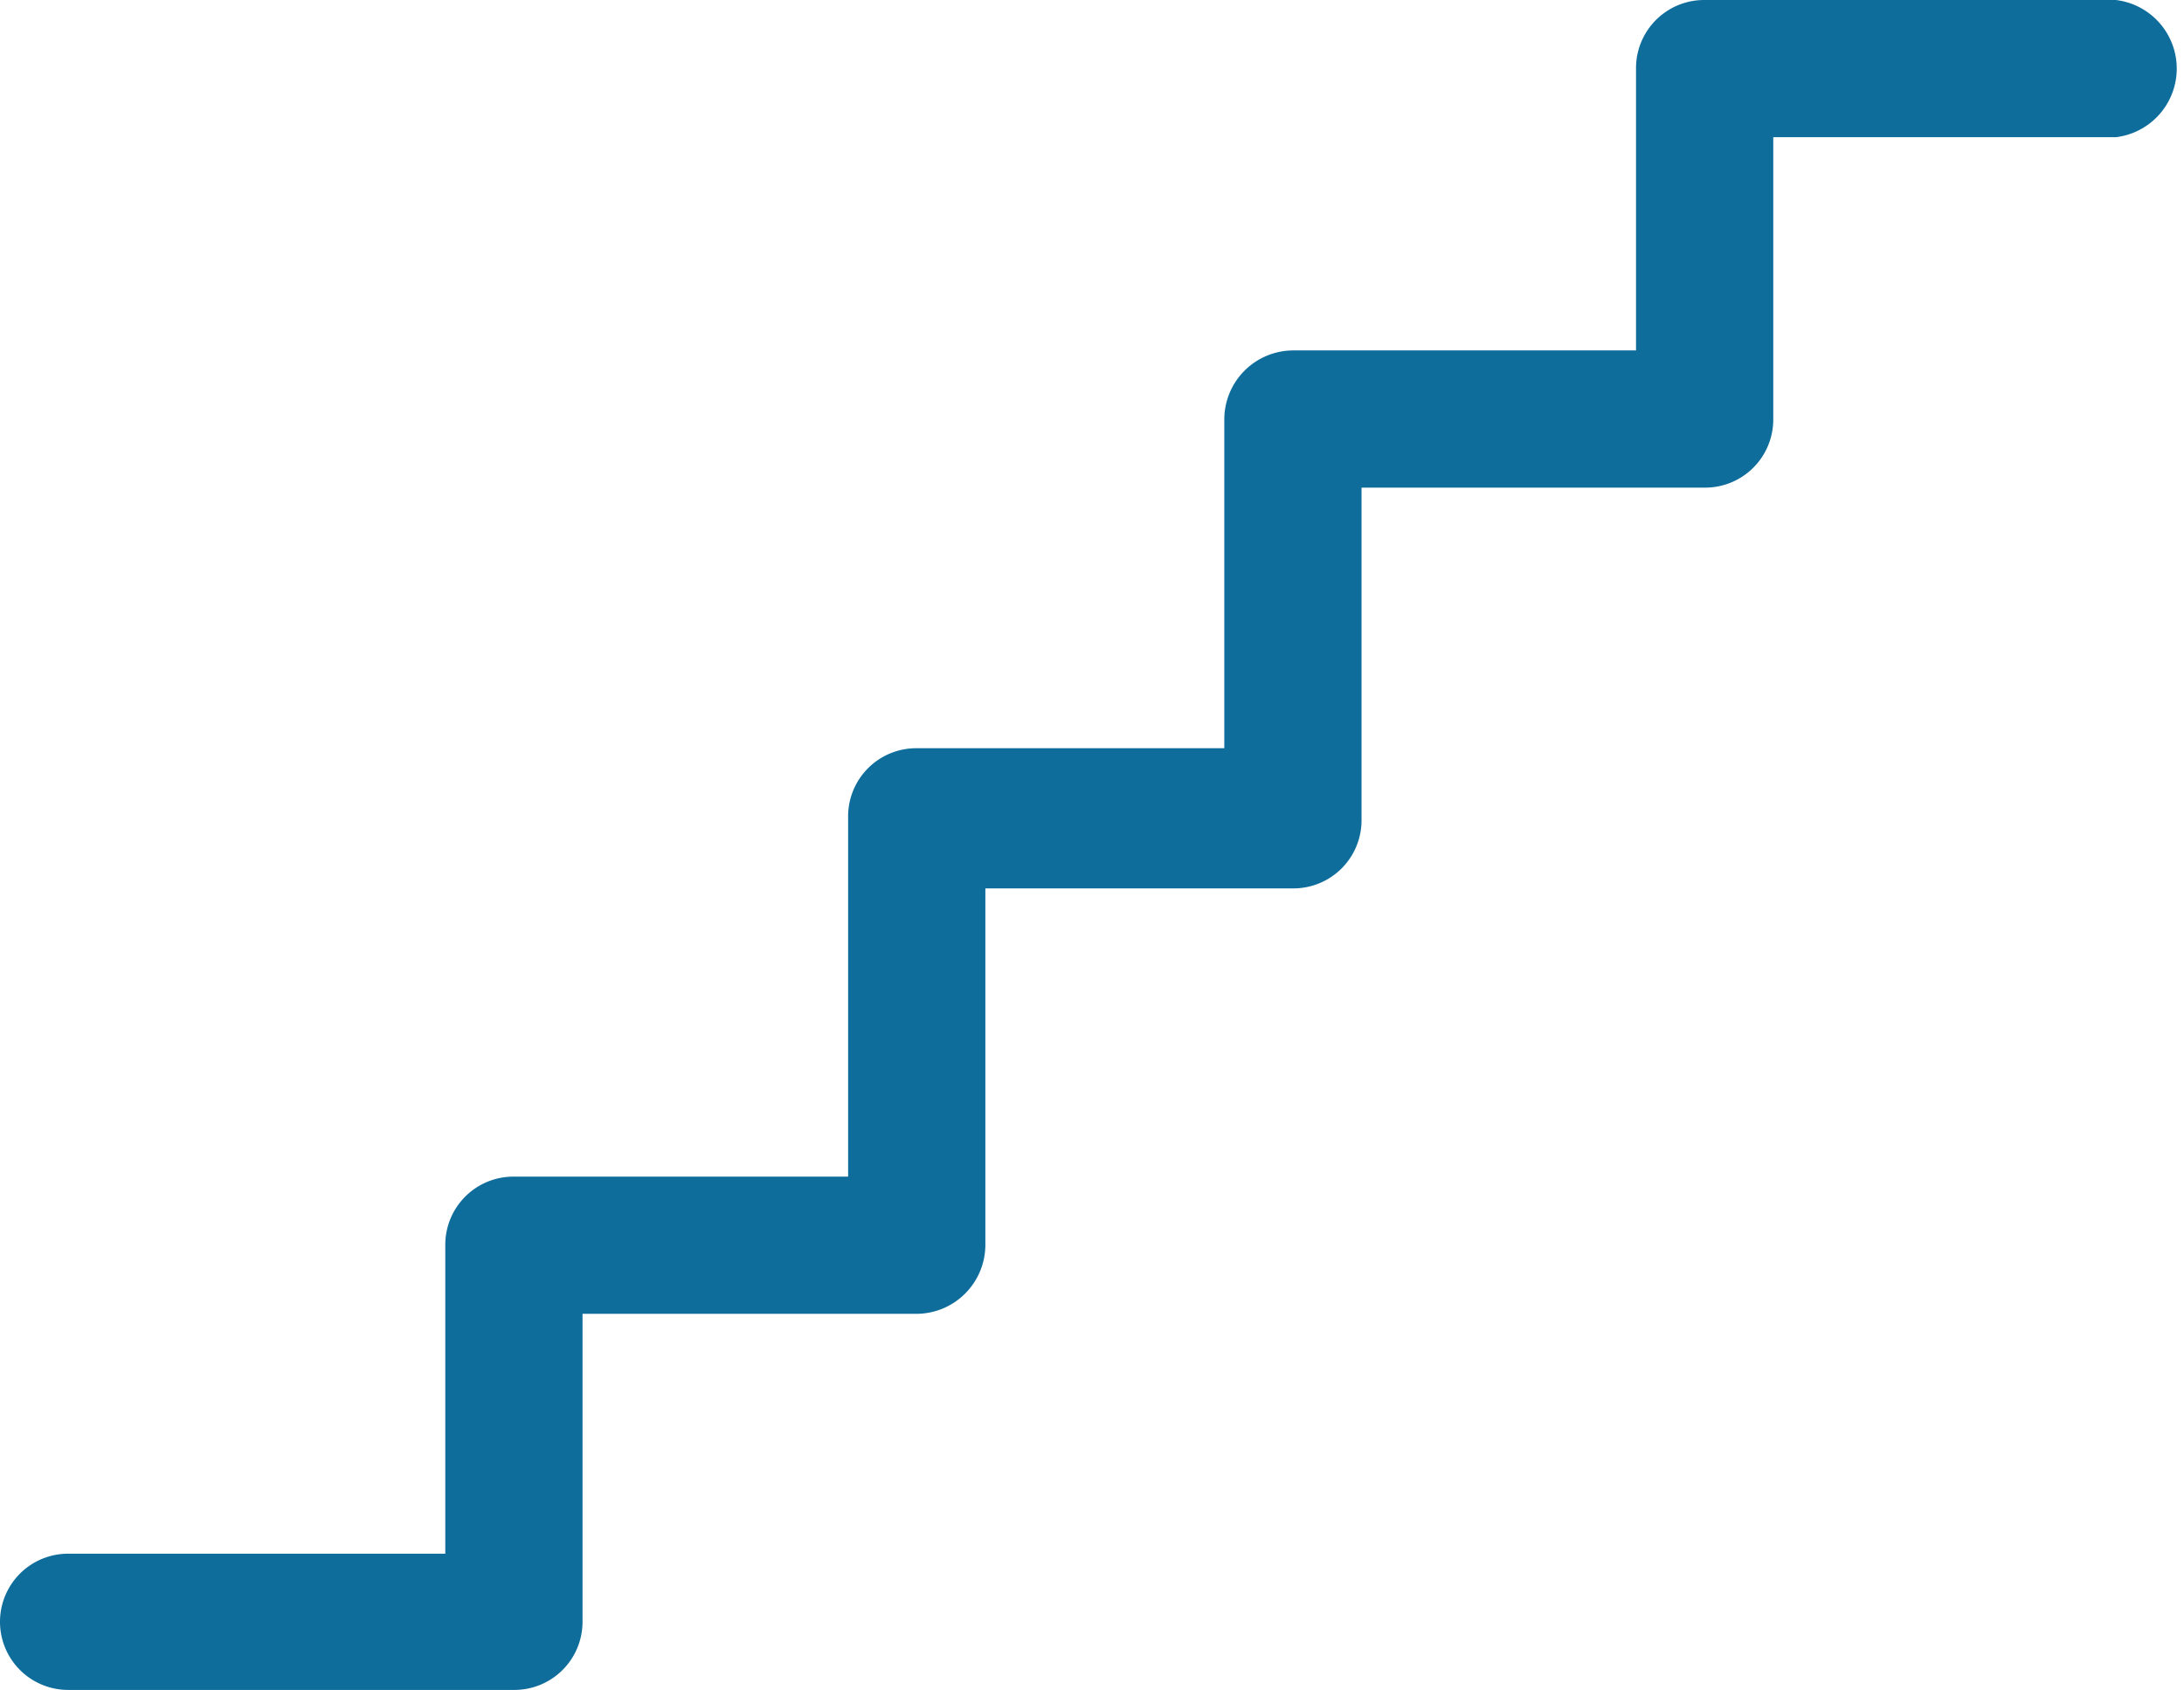<svg xmlns="http://www.w3.org/2000/svg" viewBox="0 0 22.12 17.12"><defs><style>.cls-1{fill:#0f6d9c;}</style></defs><g id="Calque_2" data-name="Calque 2"><g id="Calque_1-2" data-name="Calque 1"><path class="cls-1" d="M21.43,0H17.26a.69.69,0,0,0-.69.69V3.55H13.1a.7.7,0,0,0-.7.7V7.58H9.28a.69.69,0,0,0-.69.7v3.64H5.2a.69.69,0,0,0-.69.69v3.13H.69a.69.69,0,1,0,0,1.38H5.2a.69.69,0,0,0,.7-.69V13.31H9.28a.7.7,0,0,0,.7-.7V9H13.1a.69.69,0,0,0,.69-.69V4.94h3.47a.69.69,0,0,0,.7-.69V1.39h3.47a.7.7,0,0,0,0-1.39Z"/></g></g></svg>